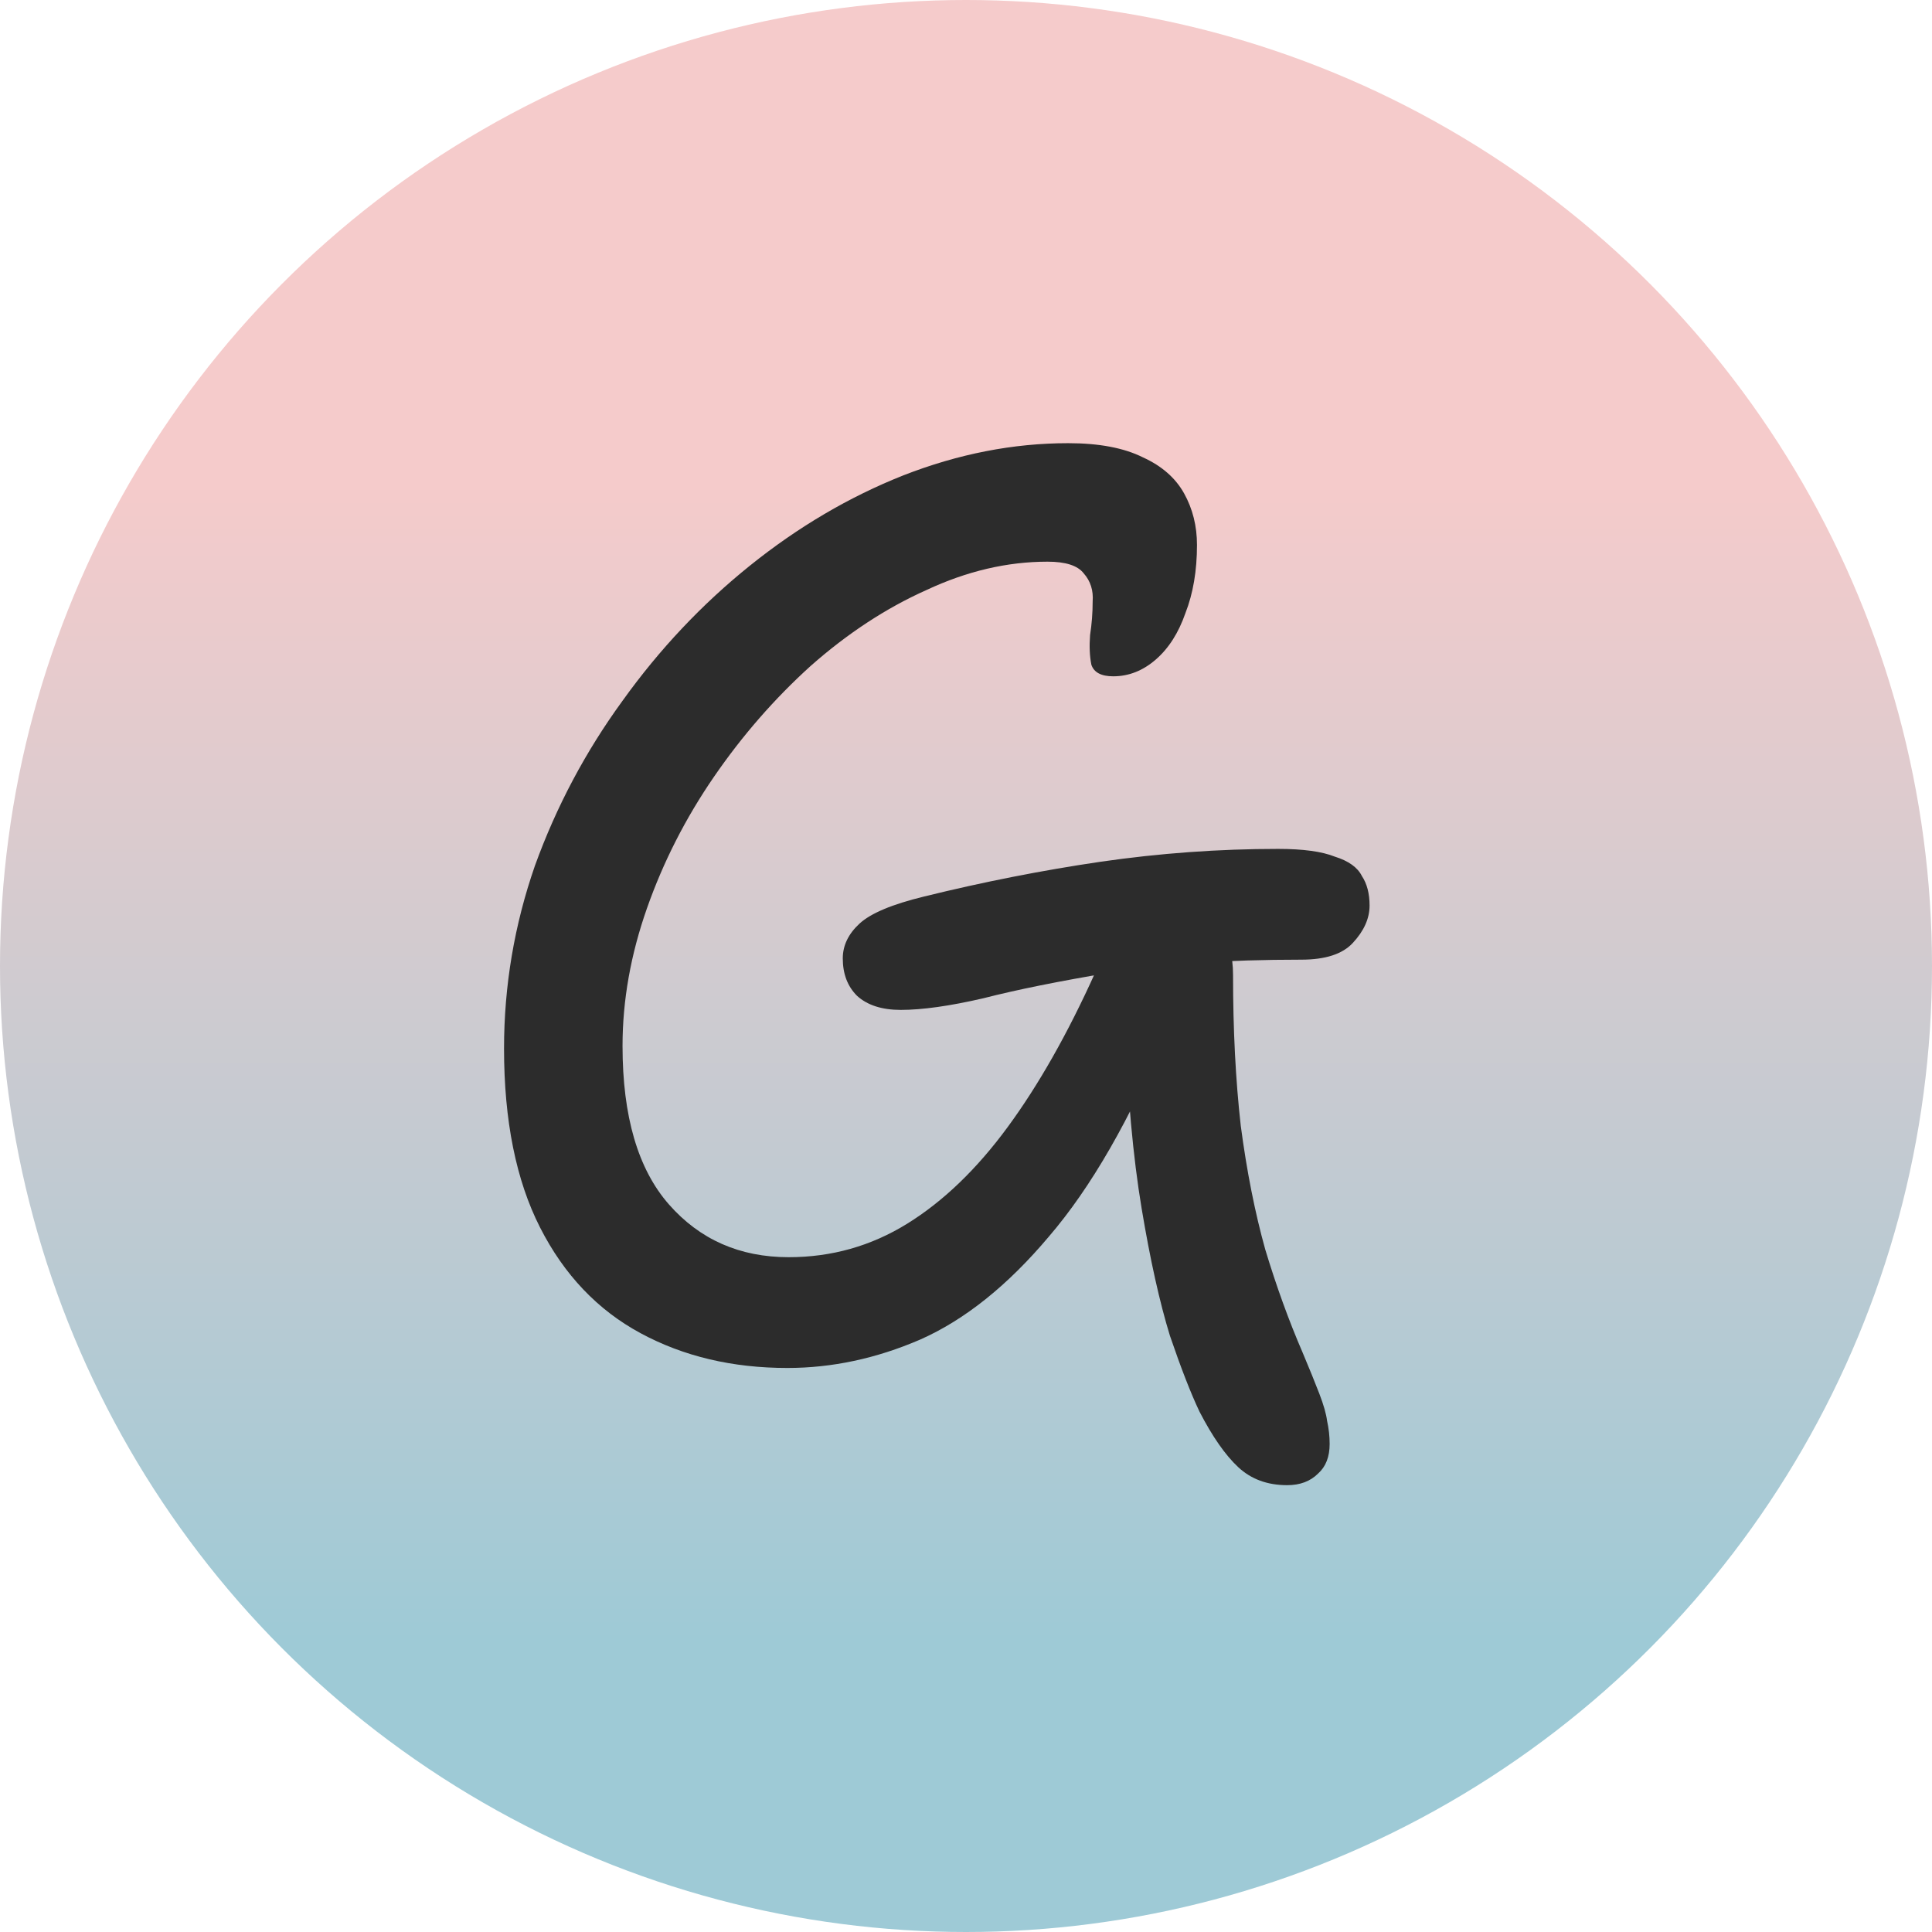 <svg width="144" height="144" viewBox="0 0 144 144" fill="none" xmlns="http://www.w3.org/2000/svg">
<circle cx="72" cy="72" r="72" fill="url(#paint0_linear_11_11)"/>
<path d="M95.936 110.696C94.464 110.696 93.248 110.248 92.288 109.352C91.328 108.456 90.368 107.08 89.408 105.224C88.768 103.88 88.032 101.992 87.2 99.56C86.432 97.064 85.728 93.896 85.088 90.056C84.448 86.216 84.032 81.608 83.84 76.232L87.008 76.808C84.256 83.4 81.312 88.52 78.176 92.168C75.104 95.816 71.904 98.376 68.576 99.848C65.312 101.256 62.016 101.96 58.688 101.96C54.592 101.96 50.944 101.096 47.744 99.368C44.544 97.64 42.048 95.016 40.256 91.496C38.464 87.976 37.568 83.528 37.568 78.152C37.568 73.48 38.336 68.936 39.872 64.52C41.472 60.104 43.648 56.008 46.4 52.232C49.152 48.392 52.32 45.032 55.904 42.152C59.488 39.272 63.296 37.032 67.328 35.432C71.424 33.832 75.52 33.032 79.616 33.032C81.92 33.032 83.776 33.384 85.184 34.088C86.592 34.728 87.616 35.624 88.256 36.776C88.896 37.928 89.216 39.208 89.216 40.616C89.216 42.536 88.928 44.232 88.352 45.704C87.84 47.176 87.104 48.328 86.144 49.16C85.184 49.992 84.128 50.408 82.976 50.408C82.08 50.408 81.536 50.12 81.344 49.544C81.216 48.904 81.184 48.168 81.248 47.336C81.376 46.504 81.44 45.672 81.44 44.84C81.504 44.008 81.28 43.304 80.768 42.728C80.32 42.152 79.424 41.864 78.08 41.864C75.072 41.864 72.064 42.568 69.056 43.976C66.048 45.32 63.168 47.208 60.416 49.64C57.728 52.072 55.328 54.824 53.216 57.896C51.104 60.968 49.44 64.232 48.224 67.688C47.008 71.144 46.4 74.568 46.4 77.96C46.4 83.208 47.552 87.144 49.856 89.768C52.16 92.392 55.136 93.704 58.784 93.704C61.984 93.704 64.928 92.872 67.616 91.208C70.304 89.544 72.8 87.144 75.104 84.008C77.408 80.872 79.584 77.032 81.632 72.488C82.4 70.824 83.296 69.672 84.32 69.032C85.344 68.392 86.688 68.072 88.352 68.072C89.504 68.072 90.368 68.488 90.944 69.32C91.584 70.088 91.904 71.208 91.904 72.68C91.904 76.776 92.096 80.52 92.48 83.912C92.928 87.304 93.536 90.376 94.304 93.128C95.136 95.88 96.064 98.44 97.088 100.808C97.6 102.024 98.016 103.048 98.336 103.88C98.656 104.712 98.848 105.384 98.912 105.896C99.04 106.472 99.104 107.048 99.104 107.624C99.104 108.584 98.816 109.32 98.24 109.832C97.664 110.408 96.896 110.696 95.936 110.696ZM67.136 75.272C65.728 75.272 64.64 74.92 63.872 74.216C63.168 73.512 62.816 72.584 62.816 71.432C62.816 70.472 63.232 69.608 64.064 68.84C64.896 68.072 66.496 67.4 68.864 66.824C73.28 65.736 77.664 64.872 82.016 64.232C86.432 63.592 90.848 63.272 95.264 63.272C97.12 63.272 98.528 63.464 99.488 63.848C100.512 64.168 101.184 64.648 101.504 65.288C101.888 65.864 102.08 66.6 102.08 67.496C102.08 68.456 101.664 69.384 100.832 70.28C100.064 71.112 98.784 71.528 96.992 71.528C91.424 71.528 86.688 71.848 82.784 72.488C78.944 73.128 75.776 73.768 73.28 74.408C70.784 74.984 68.736 75.272 67.136 75.272Z" fill="url(#paint1_linear_11_11)"/>
<defs>
<linearGradient id="paint0_linear_11_11" x1="72" y1="0" x2="72" y2="144" gradientUnits="userSpaceOnUse">
<stop offset="0.25" stop-color="#F5CBCB"/>
<stop offset="0.85" stop-color="#9ECAD6"/>
</linearGradient>
<linearGradient id="paint1_linear_11_11" x1="68.5" y1="3" x2="68.5" y2="132" gradientUnits="userSpaceOnUse">
<stop offset="1" stop-color="#2C2C2C"/>
<stop offset="1" stop-color="#929292"/>
</linearGradient>
</defs>
</svg>
